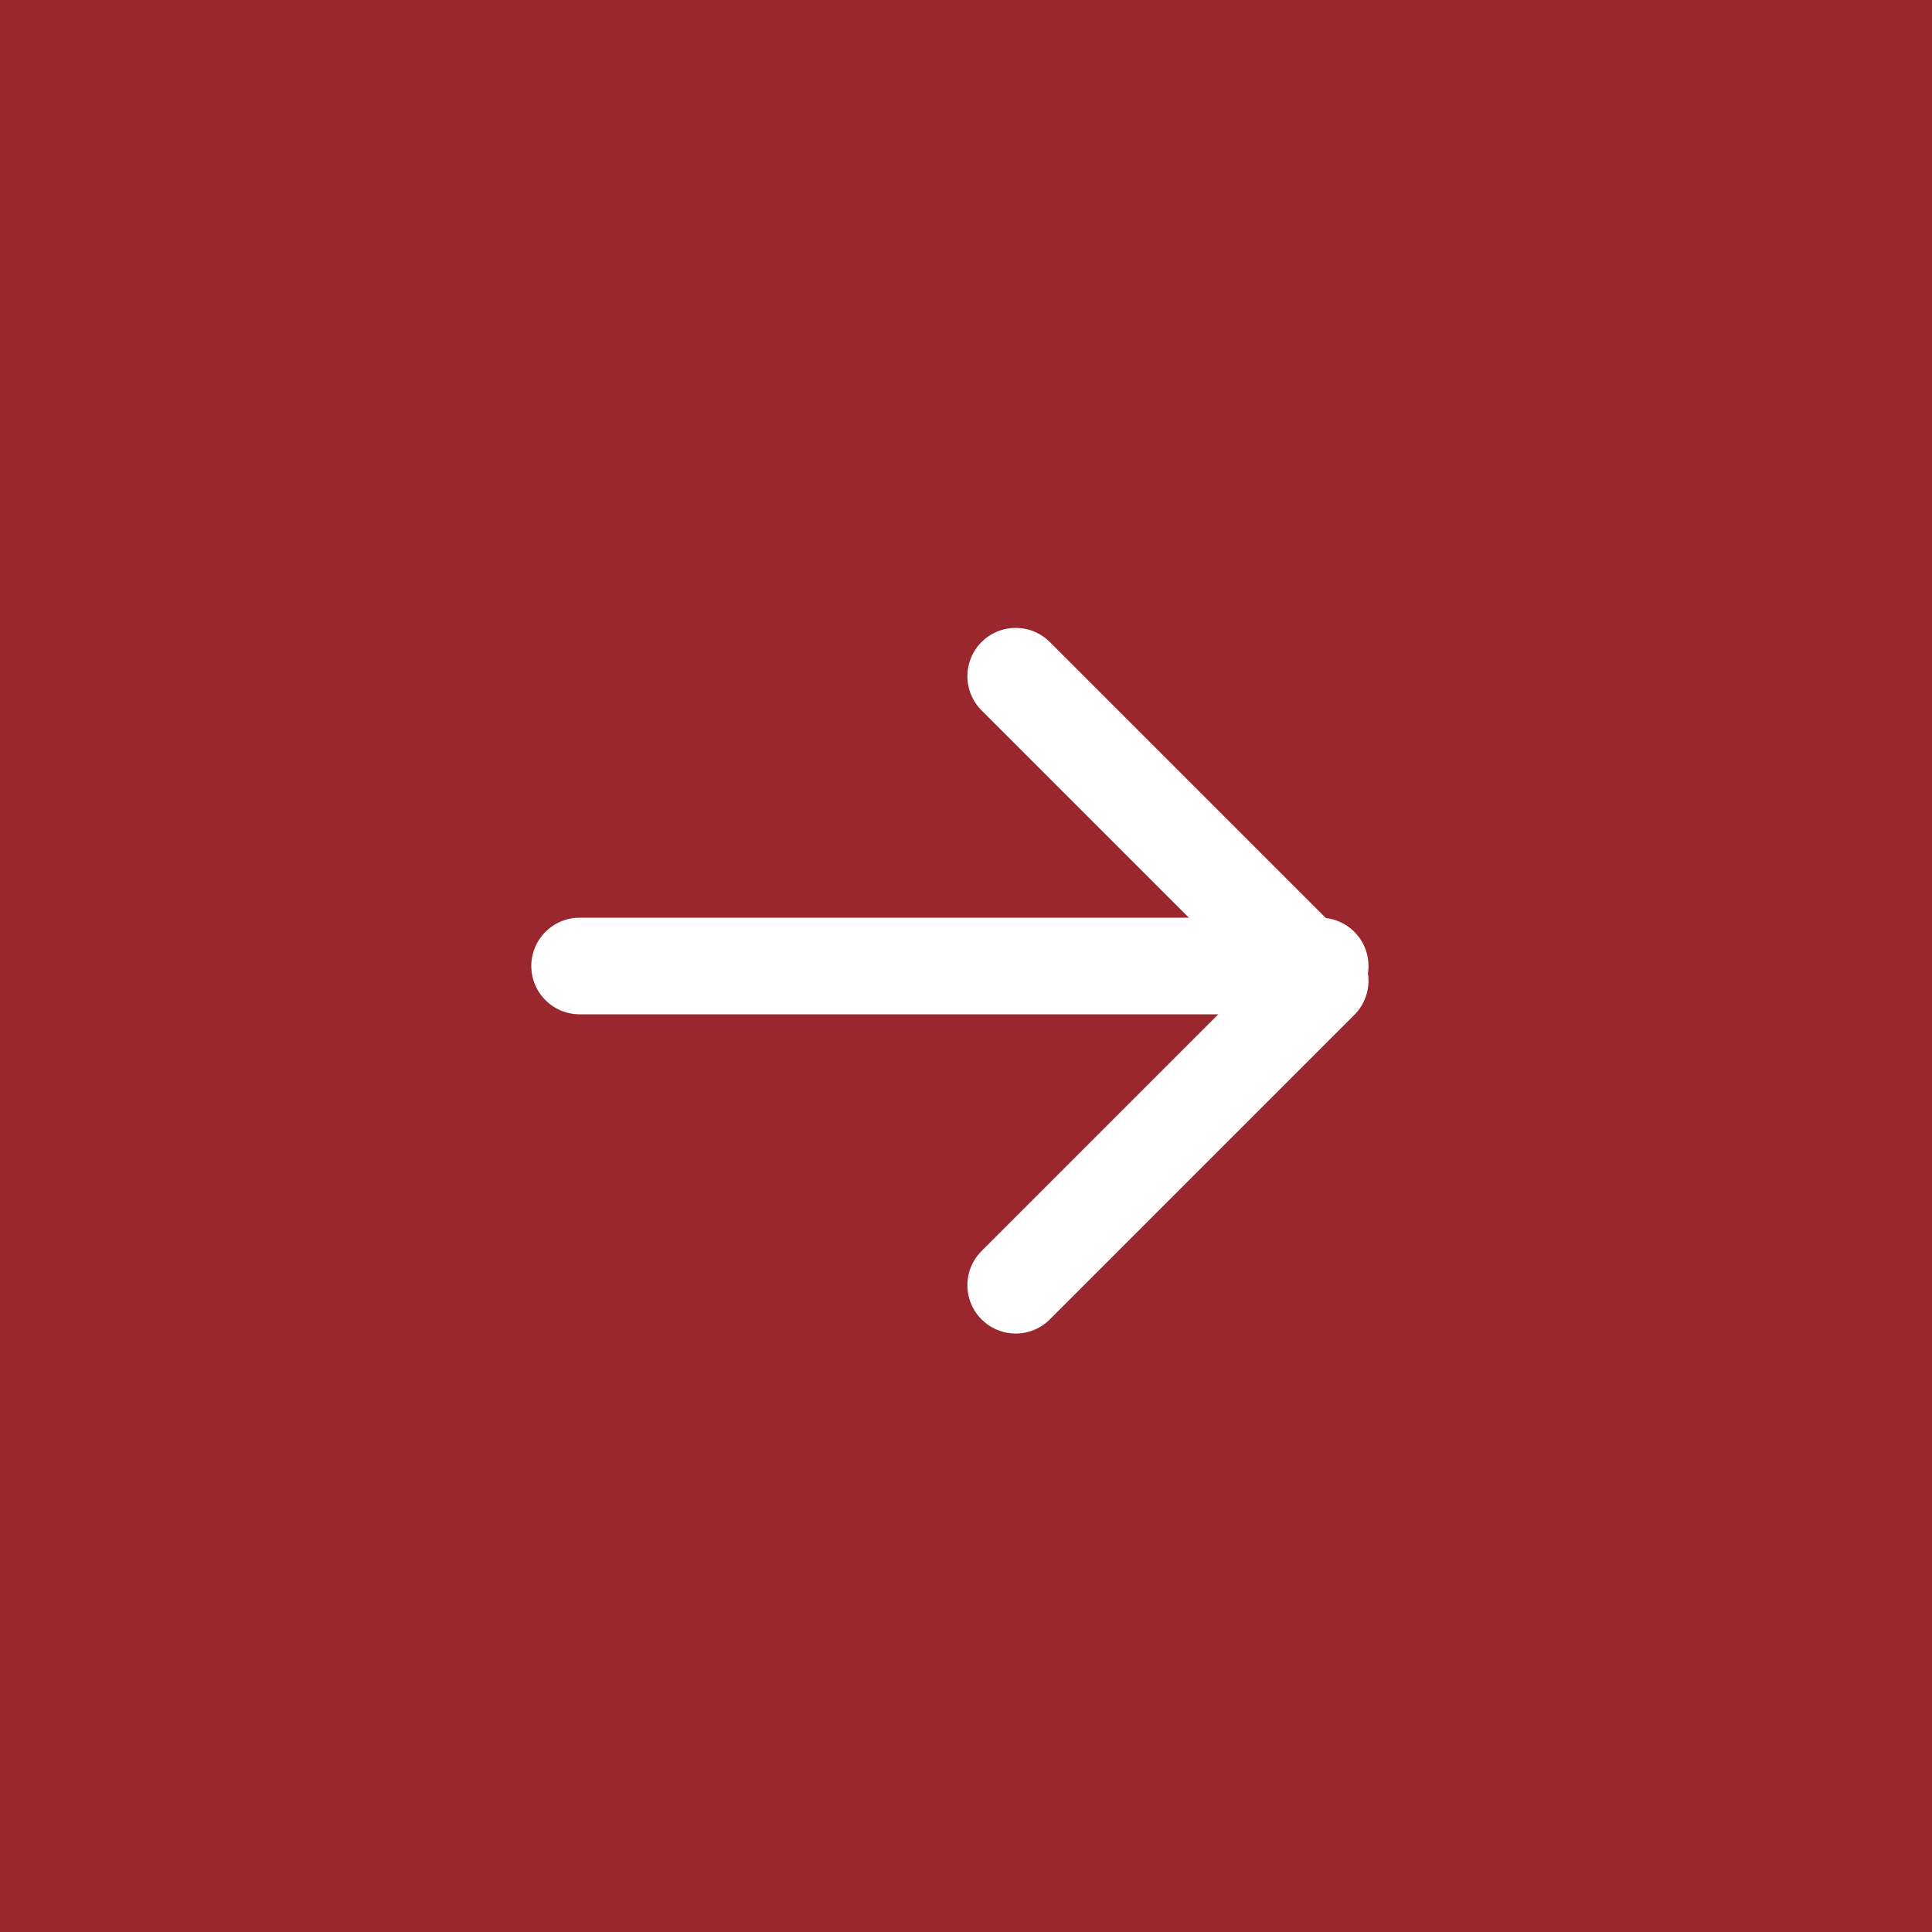 <?xml version="1.0" encoding="UTF-8"?> <svg xmlns="http://www.w3.org/2000/svg" width="60" height="60" viewBox="0 0 60 60" fill="none"><rect x="0" y="0" width="60" height="60" fill="#808080" stroke="none"/><rect width="60" height="60" transform="matrix(-1 0 0 1 60 0)" fill="#9A272E"></rect><path d="M31.543 21L41 30.457L31.543 39.914" fill="#9A272E"></path><path d="M31.543 21L41 30.457L31.543 39.914" stroke="white" stroke-width="3" stroke-linecap="round" stroke-linejoin="round"></path><path d="M18 30H41" stroke="white" stroke-width="3" stroke-linecap="round" stroke-linejoin="round"></path></svg> 